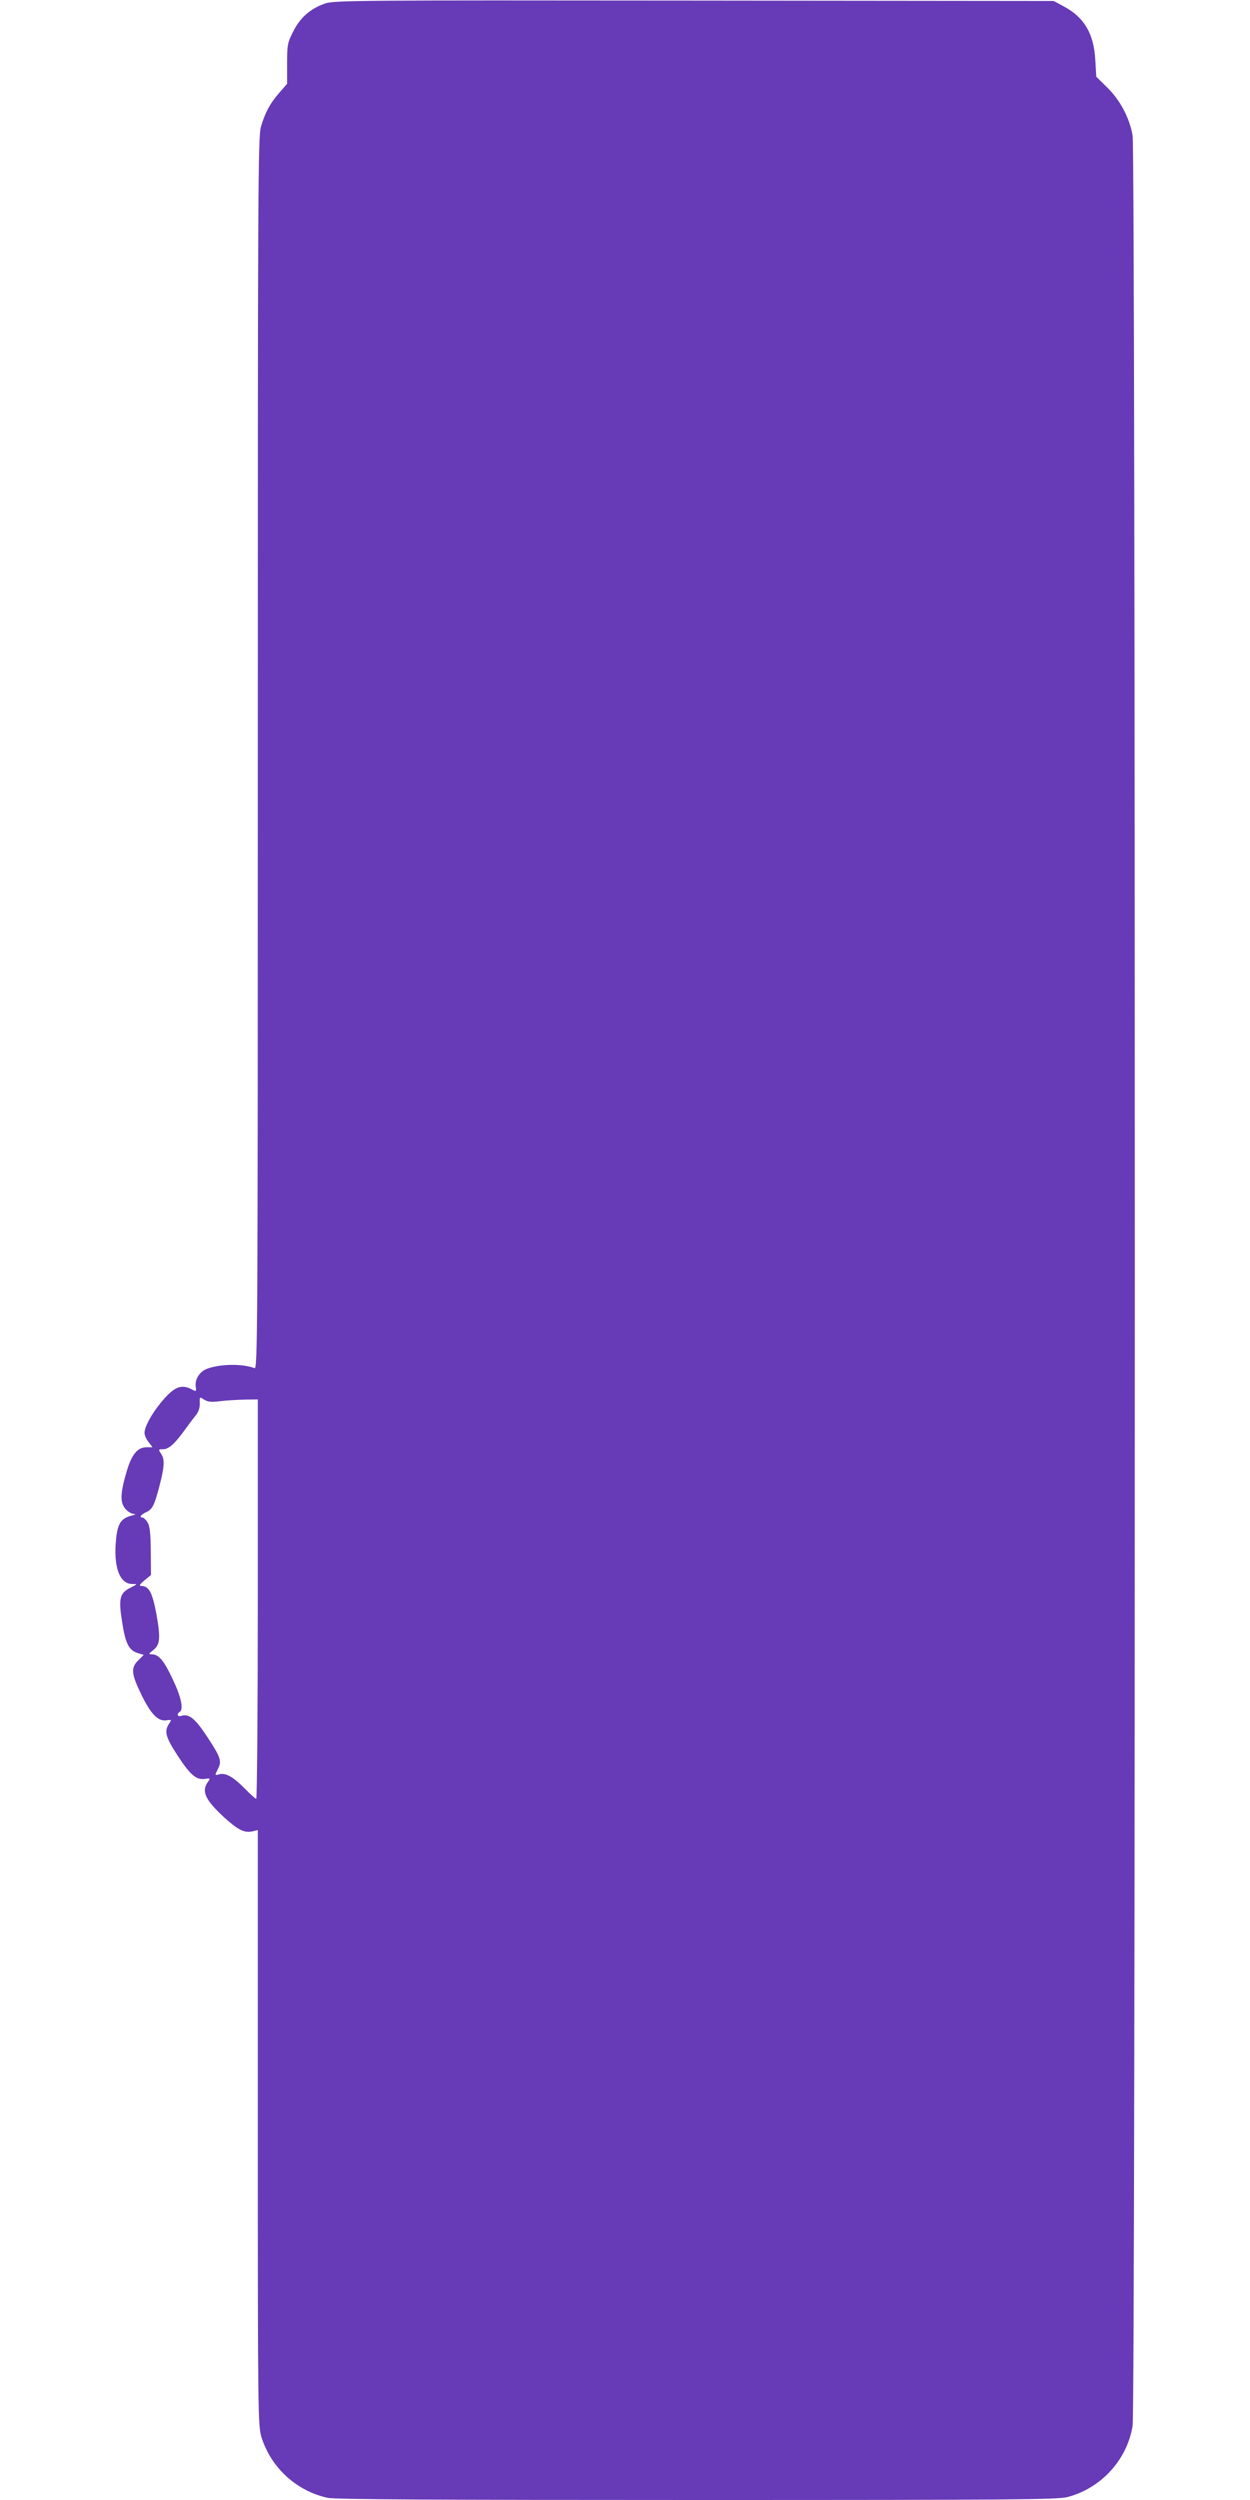 <?xml version="1.0" standalone="no"?>
<!DOCTYPE svg PUBLIC "-//W3C//DTD SVG 20010904//EN"
 "http://www.w3.org/TR/2001/REC-SVG-20010904/DTD/svg10.dtd">
<svg version="1.0" xmlns="http://www.w3.org/2000/svg"
 width="640pt" height="1280pt" viewBox="0 0 640 1280"
 preserveAspectRatio="xMidYMid meet">
<g transform="translate(0,1280) scale(0.1,-0.1)"
fill="#673ab7" stroke="none">
<path d="M1664 12782 c-75 -26 -128 -73 -163 -144 -29 -56 -31 -69 -31 -164
l0 -103 -40 -46 c-48 -55 -72 -100 -94 -174 -15 -50 -16 -338 -16 -3209 0
-3000 -1 -3154 -17 -3147 -61 24 -179 22 -245 -4 -36 -14 -61 -54 -56 -89 4
-28 3 -28 -21 -15 -54 28 -91 12 -157 -68 -49 -60 -84 -124 -84 -156 0 -11 9
-32 21 -47 l20 -26 -31 0 c-45 0 -75 -36 -100 -119 -34 -114 -36 -161 -10
-194 12 -15 31 -27 43 -28 15 -1 11 -4 -13 -10 -50 -14 -67 -40 -75 -113 -16
-145 16 -236 82 -236 28 0 28 0 -7 -18 -57 -28 -64 -55 -45 -175 17 -112 35
-147 81 -161 l30 -9 -28 -28 c-39 -38 -36 -69 16 -176 49 -100 85 -137 128
-131 27 4 28 4 13 -18 -25 -39 -17 -68 44 -162 66 -101 96 -126 140 -120 28 4
29 3 15 -16 -34 -49 -13 -92 88 -185 71 -63 101 -77 143 -67 l25 6 0 -1524 c0
-1468 1 -1526 19 -1585 49 -156 179 -275 339 -310 38 -8 558 -11 1890 -11
1619 0 1845 2 1897 15 173 45 306 191 334 365 15 93 15 11643 0 11726 -16 91
-64 181 -129 245 l-57 56 -5 84 c-7 137 -57 221 -163 277 l-50 27 -1840 2
c-1737 2 -1843 1 -1891 -15z m-537 -7156 c32 4 88 7 126 8 l67 1 0 -1022 c0
-563 -4 -1023 -8 -1023 -4 0 -30 23 -57 51 -60 61 -99 83 -131 75 -25 -7 -25
-7 -9 25 22 42 16 60 -55 168 -61 92 -92 118 -131 106 -20 -7 -26 9 -9 20 21
13 8 76 -36 168 -45 96 -71 127 -108 127 -16 0 -15 3 7 20 37 29 40 61 18 185
-21 112 -38 145 -79 145 -11 0 -5 10 17 28 l34 28 -1 123 c-1 94 -5 129 -17
147 -8 13 -20 24 -25 24 -20 0 -9 15 19 28 31 14 41 33 67 132 26 100 28 137
10 165 -16 24 -16 25 10 25 28 0 60 29 111 100 18 25 42 57 55 73 14 17 22 40
21 62 -1 34 -1 34 22 19 19 -12 37 -14 82 -8z"/>
</g>
</svg>
